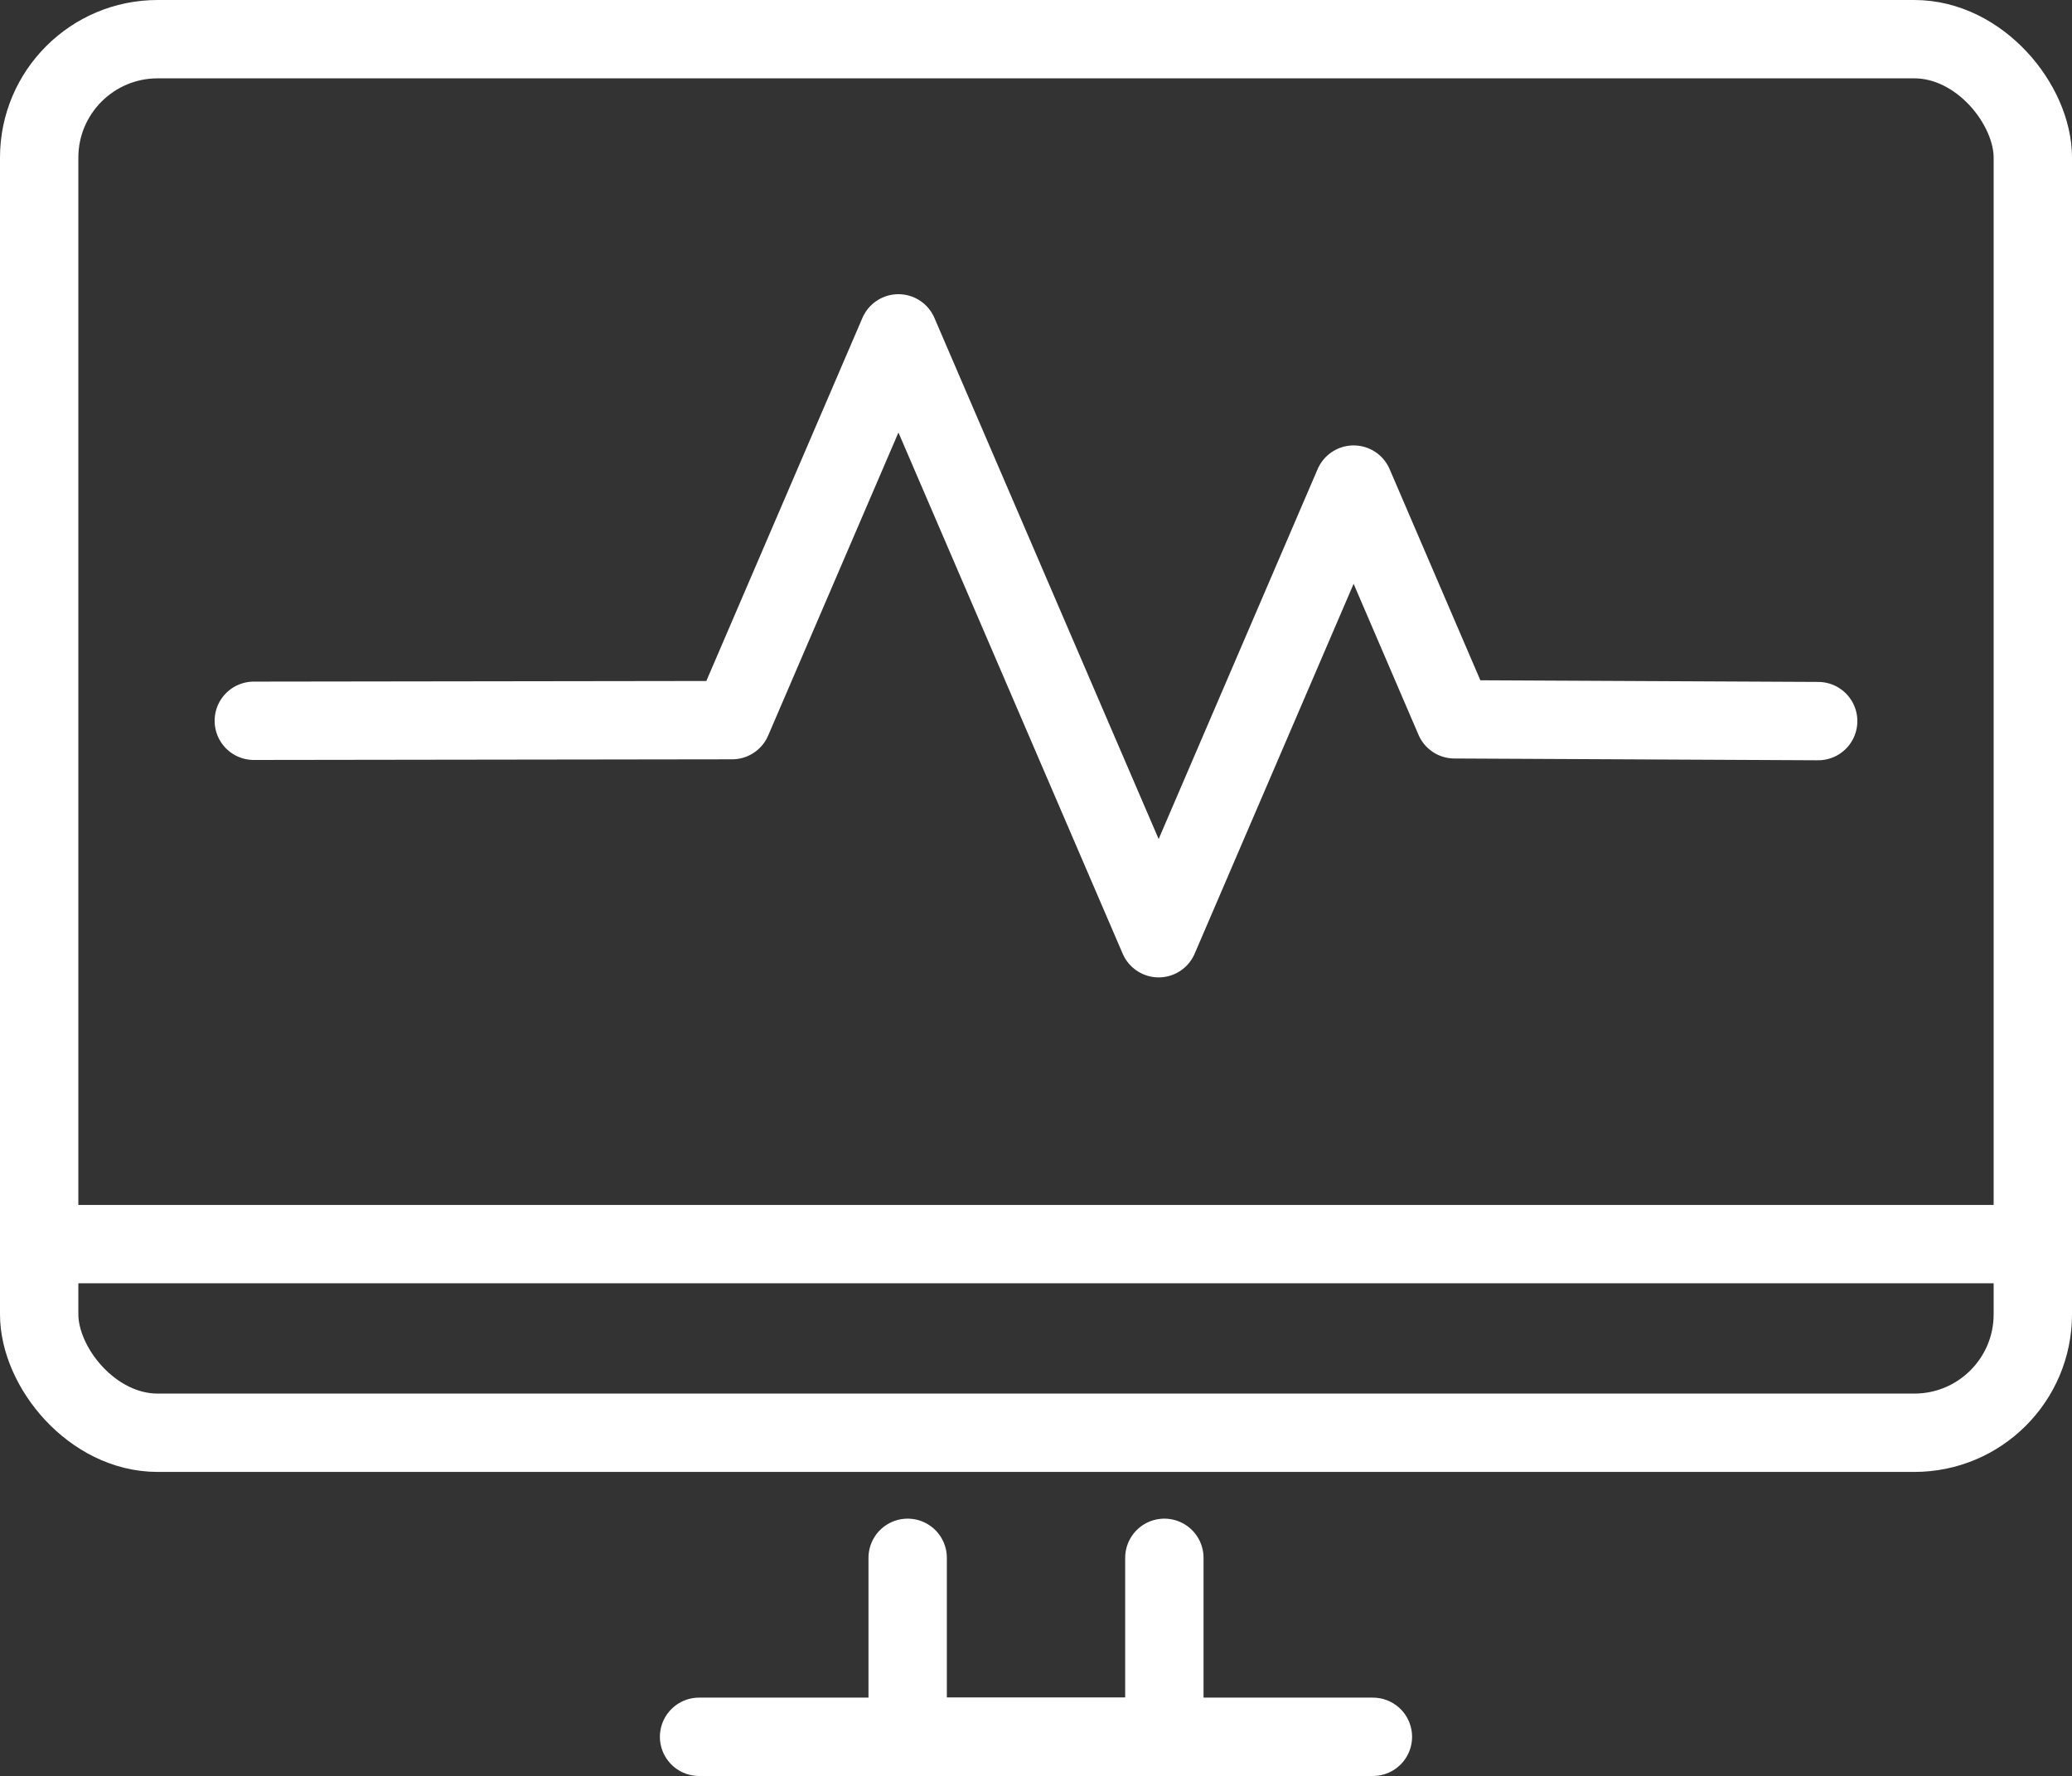 <svg xmlns="http://www.w3.org/2000/svg" width="79.329" height="68" viewBox="0 0 79.329 68">
  <rect x="0" y="0" width="79.329" height="68" fill="#333333" stroke="none"/>
  <g id="diagnostyka" transform="translate(1.5 1.5)">
    <g id="Group_45" data-name="Group 45" transform="translate(0 0)">
      <rect id="Rectangle_16" data-name="Rectangle 16" width="76.329" height="53.358" rx="4.535" fill="none" stroke="#fff" stroke-linecap="round" stroke-linejoin="round" stroke-width="3"/>
      <line id="Line_20" data-name="Line 20" x1="76.329" transform="translate(0 46.135)" fill="none" stroke="#fff" stroke-linecap="round" stroke-linejoin="round" stroke-width="3"/>
      <path id="Path_52" data-name="Path 52" d="M40.938,53.653v6.854H31.11V53.653" transform="translate(2.141 4.494)" fill="none" stroke="#fff" stroke-linecap="round" stroke-linejoin="round" stroke-width="3"/>
      <line id="Line_21" data-name="Line 21" x1="25.798" transform="translate(25.265 65)" fill="none" stroke="#fff" stroke-linecap="round" stroke-linejoin="round" stroke-width="3"/>
      <path id="Path_53" data-name="Path 53" d="M8.441,26.034l18.314-.025L33.121,11.2l9.964,23.159L50.549,16.99l3.862,8.988,13.924.068" transform="translate(-0.224 0.064)" fill="none" stroke="#fff" stroke-linecap="round" stroke-linejoin="round" stroke-width="3"/>
    </g>
  </g>
</svg>
